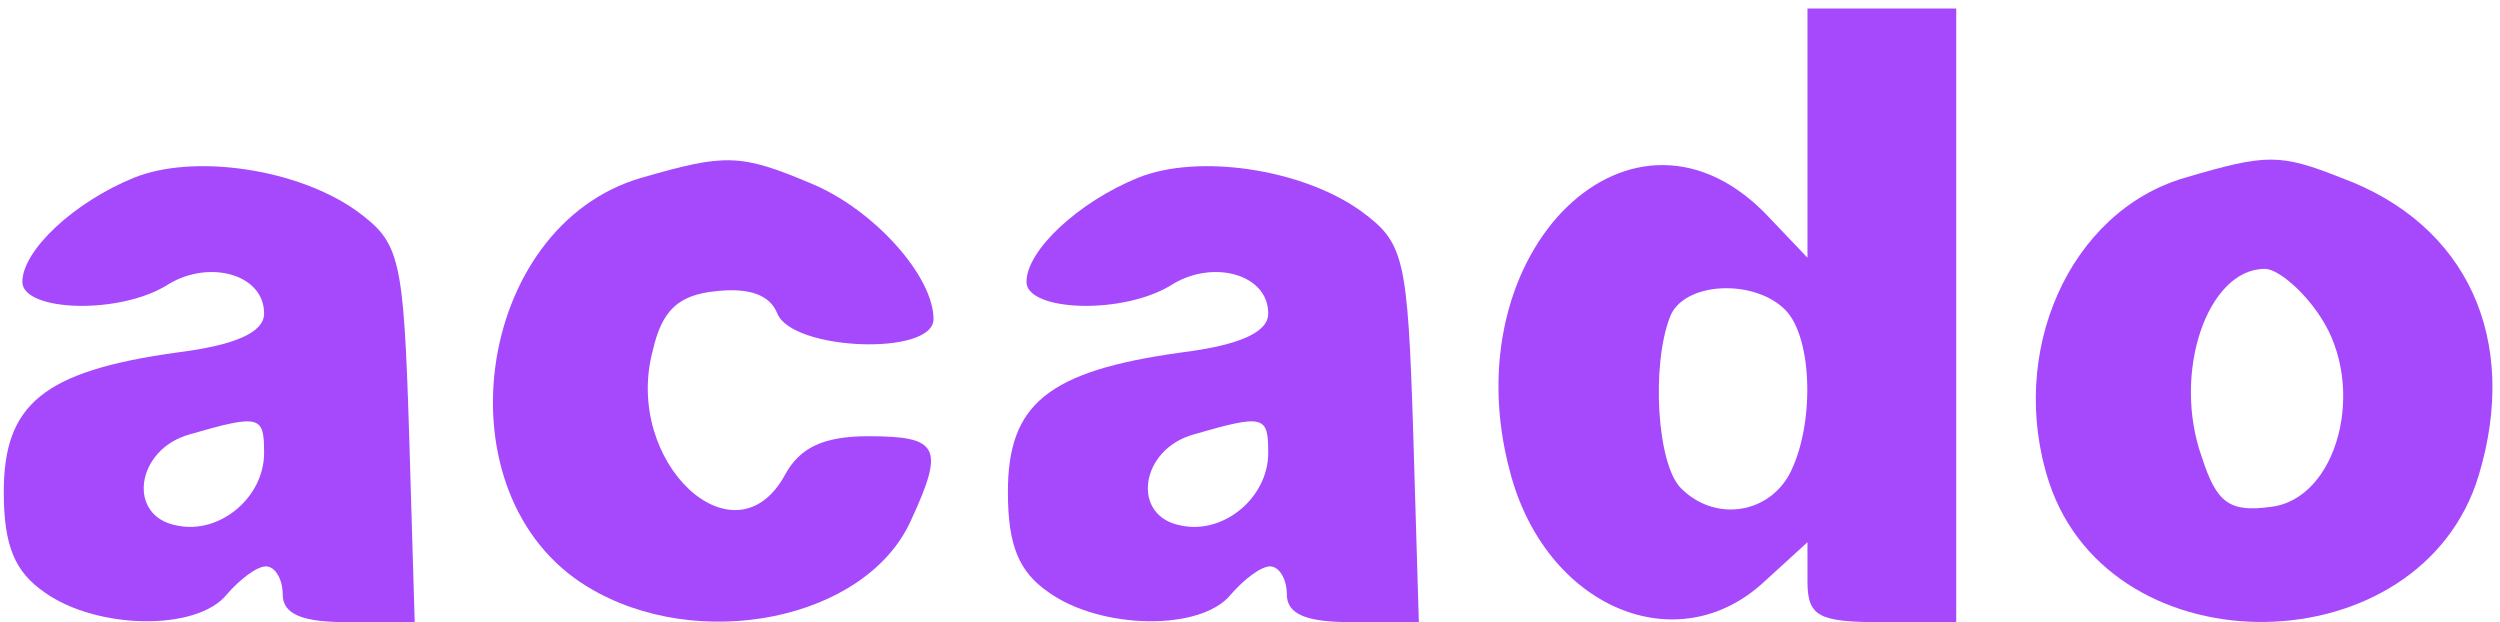 <svg width="221" height="55" viewBox="0 0 221 55" fill="none" xmlns="http://www.w3.org/2000/svg">
<path d="M159.781 11.768V22.782L156.493 19.33C144.494 6.344 128.22 22.124 133.48 41.685C136.604 53.685 148.274 58.616 156 51.384L159.781 47.932V51.384C159.781 54.507 160.767 55 166.356 55H172.931V27.878V0.755H166.356H159.781V11.768ZM157.808 27.384C160.274 29.85 160.439 37.74 158.137 42.014C156.165 45.466 151.562 46.123 148.603 43.165C146.466 41.028 145.973 32.316 147.617 28.042C148.768 24.919 155.014 24.59 157.808 27.384Z" fill="#A649FC"/>
<path d="M11.84 15.713C6.58 17.85 1.977 22.124 1.977 24.919C1.977 27.549 10.689 27.878 14.963 25.083C18.579 22.946 23.346 24.261 23.346 27.713C23.346 29.357 20.881 30.508 15.621 31.165C3.785 32.809 0.333 35.768 0.333 43.493C0.333 48.261 1.32 50.562 3.95 52.37C8.552 55.657 17.429 55.822 20.059 52.534C21.209 51.219 22.689 50.069 23.511 50.069C24.333 50.069 24.99 51.219 24.99 52.534C24.99 54.343 26.798 55 30.743 55H36.661L36.168 38.398C35.675 22.617 35.346 21.467 31.565 18.672C26.305 14.892 17.1 13.576 11.84 15.713ZM23.346 40.041C23.346 43.987 19.401 47.274 15.621 46.452C11.182 45.63 12.004 39.713 16.771 38.398C23.018 36.59 23.346 36.754 23.346 40.041Z" fill="#A649FC"/>
<path d="M56.715 15.713C41.921 19.987 38.634 43.822 51.948 51.877C61.647 57.794 76.605 54.836 80.55 45.959C83.509 39.548 83.016 38.562 76.77 38.562C72.825 38.562 70.688 39.548 69.373 42.014C64.934 50.069 55.072 40.863 57.702 31.001C58.523 27.384 60.003 26.069 63.291 25.741C66.249 25.412 68.058 26.069 68.715 27.713C70.03 31.001 82.523 31.494 82.523 28.206C82.523 24.425 77.263 18.508 71.674 16.206C65.427 13.576 64.112 13.576 56.715 15.713Z" fill="#A649FC"/>
<path d="M100.605 15.713C95.344 17.85 90.742 22.124 90.742 24.919C90.742 27.549 99.454 27.878 103.728 25.083C107.344 22.946 112.111 24.261 112.111 27.713C112.111 29.357 109.645 30.508 104.385 31.165C92.55 32.809 89.098 35.768 89.098 43.493C89.098 48.261 90.084 50.562 92.714 52.37C97.317 55.657 106.193 55.822 108.823 52.534C109.974 51.219 111.454 50.069 112.275 50.069C113.097 50.069 113.755 51.219 113.755 52.534C113.755 54.343 115.563 55 119.508 55H125.426L124.933 38.398C124.439 22.617 124.111 21.467 120.33 18.672C115.07 14.892 105.865 13.576 100.605 15.713ZM112.111 40.041C112.111 43.987 108.166 47.274 104.385 46.452C99.947 45.63 100.769 39.713 105.536 38.398C111.782 36.59 112.111 36.754 112.111 40.041Z" fill="#A649FC"/>
<path d="M193.15 15.713C182.958 18.672 177.37 31.165 181.15 42.672C186.739 59.438 214.026 58.945 219.122 42.014C222.738 30.014 218.136 19.823 206.958 15.713C201.533 13.576 200.383 13.576 193.15 15.713ZM205.15 28.042C209.259 34.288 206.629 44.151 200.711 44.809C197.095 45.302 195.944 44.48 194.629 40.37C191.999 32.973 195.122 23.768 200.218 23.768C201.369 23.768 203.67 25.741 205.15 28.042Z" fill="#A649FC"/>
</svg>
